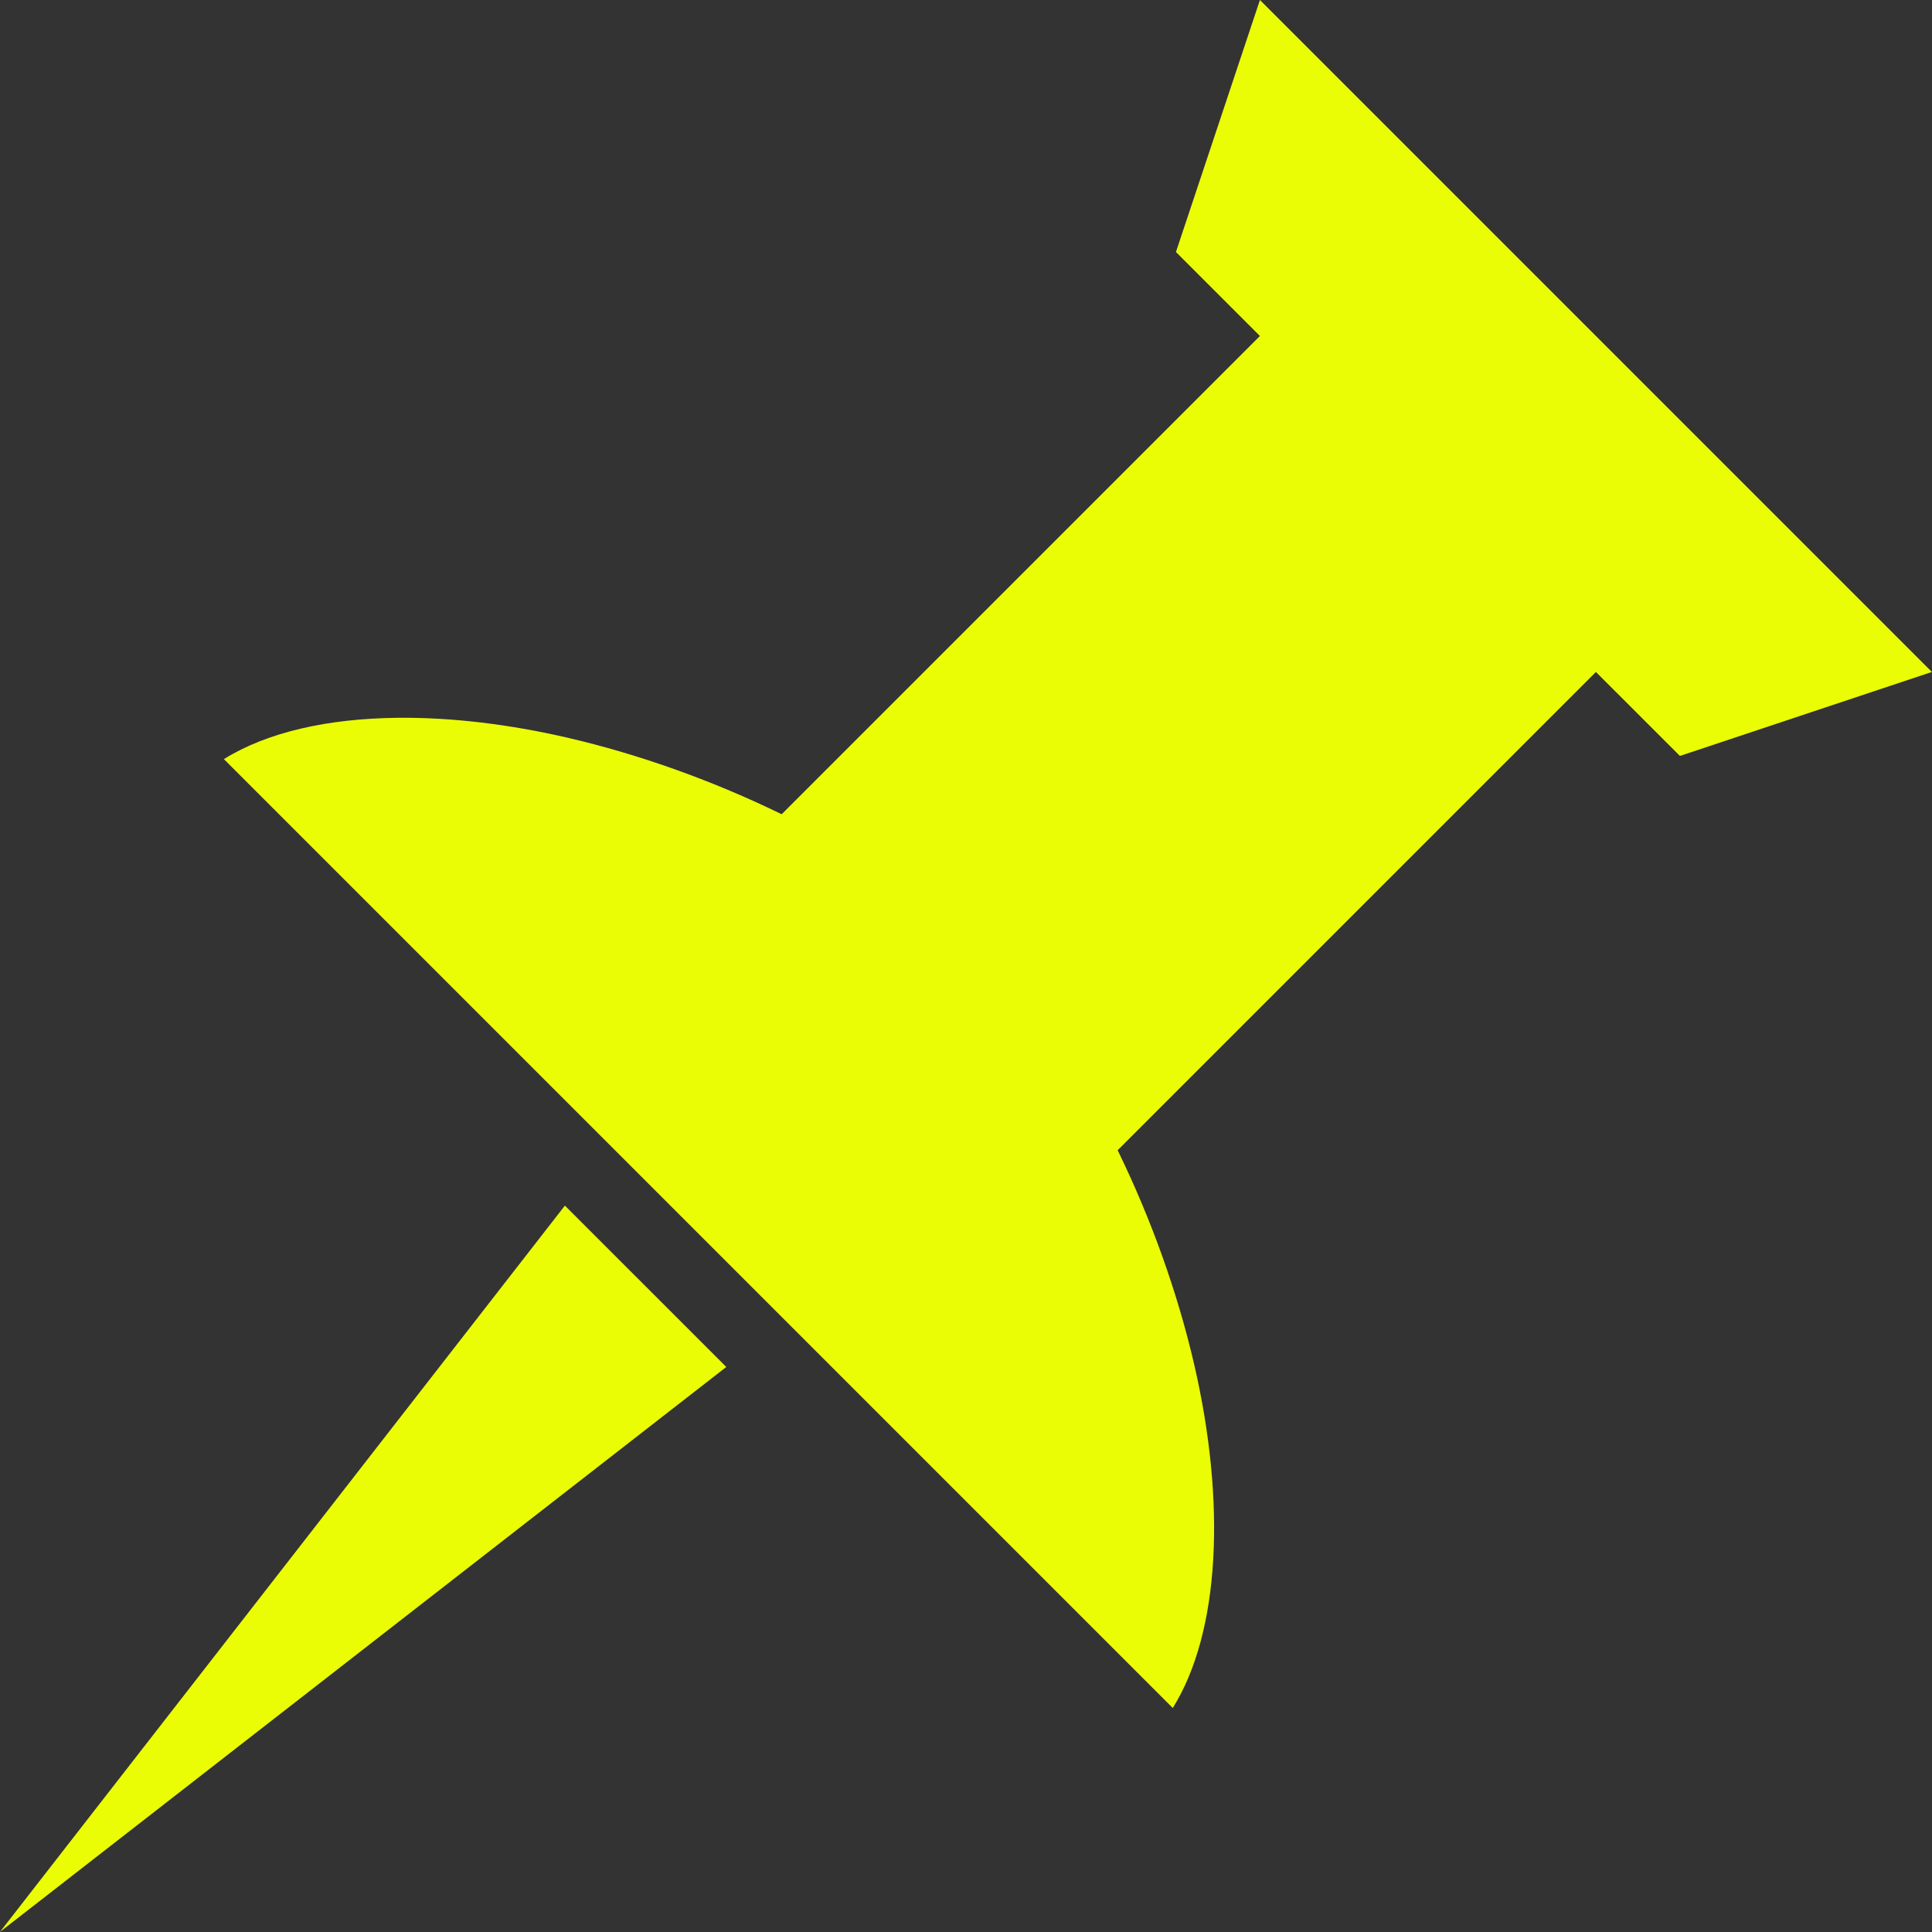 <svg width="51" height="51" viewBox="0 0 51 51" fill="none" xmlns="http://www.w3.org/2000/svg">
<rect x="0" y="0" width="51" height="51" fill="#333333" stroke="none"/>
<path d="M33.259 0L31.042 6.652L33.259 8.869L20.634 21.494C18.841 20.619 16.885 19.913 14.964 19.47C13.406 19.111 11.887 18.934 10.501 18.948C8.66 18.967 7.056 19.325 5.91 20.039L30.958 45.087C32.21 43.08 32.364 39.662 31.527 36.033C31.084 34.112 30.378 32.156 29.503 30.363L42.128 17.738L44.346 19.955L50.997 17.738L33.259 0ZM14.912 31.825L0 50.997L19.172 36.085L14.912 31.825Z" fill="#EBFD05"/>
</svg>
